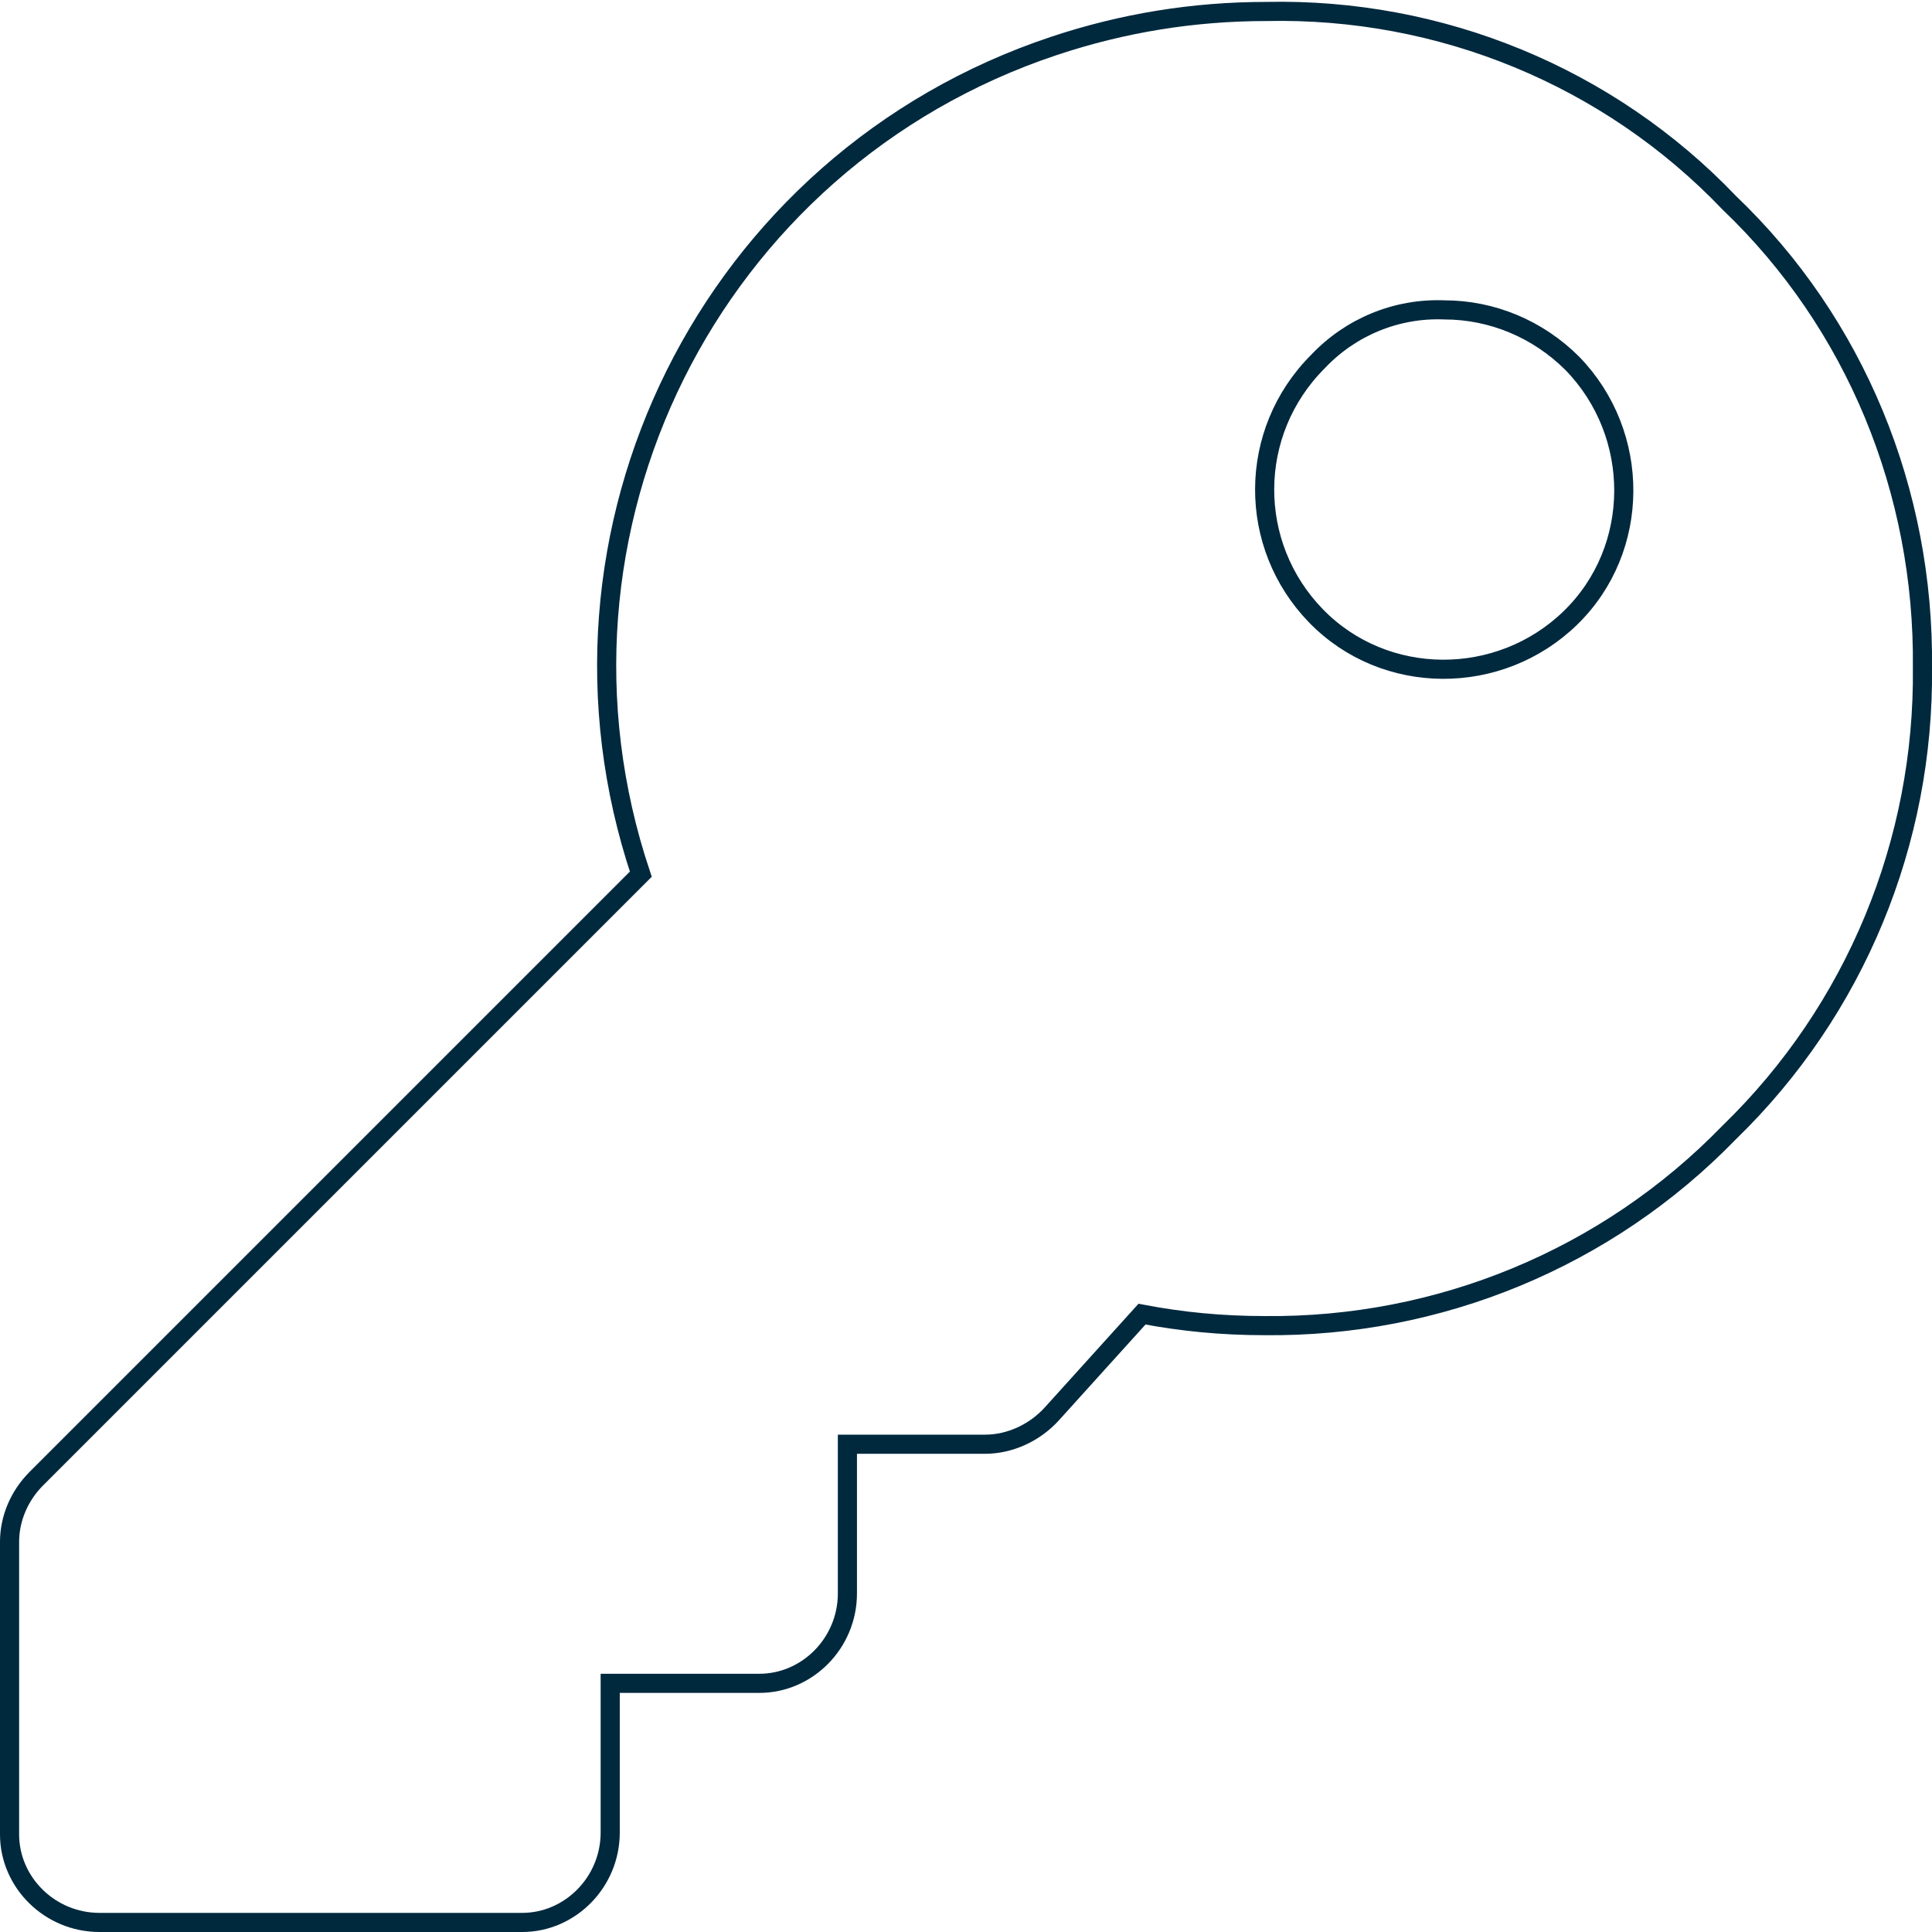 <?xml version="1.0" encoding="utf-8"?>
<!-- Generator: Adobe Illustrator 24.0.1, SVG Export Plug-In . SVG Version: 6.00 Build 0)  -->
<!DOCTYPE svg PUBLIC "-//W3C//DTD SVG 1.1//EN" "http://www.w3.org/Graphics/SVG/1.1/DTD/svg11.dtd">
<svg version="1.1" id="Ebene_1" xmlns:x="http://ns.adobe.com/Extensibility/1.0/" xmlns:i="http://ns.adobe.com/AdobeIllustrator/10.0/" xmlns:graph="http://ns.adobe.com/Graphs/1.0/"
	 xmlns="http://www.w3.org/2000/svg" xmlns:xlink="http://www.w3.org/1999/xlink" x="0px" y="0px" viewBox="0 0 101 101"
	 style="enable-background:new 0 0 101 101;" xml:space="preserve">
<style type="text/css">
	.st0{fill:none;stroke:#00293E;}
</style>
<path id="Pfad_17950" class="st0" d="M100.5,34.9c0.1,9.1-3.5,17.9-10.1,24.3c-6.4,6.6-15.2,10.2-24.3,10.1c-2.2,0-4.3-0.2-6.4-0.6
	L55,73.9c-0.9,1-2.2,1.6-3.5,1.6h-7.2v7.8c0,2.6-2.1,4.7-4.6,4.7c0,0,0,0,0,0h-7.8v7.8c0,2.6-2.1,4.7-4.6,4.7c0,0,0,0,0,0H5.2
	c-2.6,0-4.7-2.1-4.7-4.6c0,0,0,0,0,0V80.6c0-1.2,0.5-2.4,1.4-3.3l31.6-31.6c-6-17.9,3.6-37.3,21.6-43.3c3.6-1.2,7.3-1.8,11.1-1.8
	C75.3,0.4,84.1,4,90.4,10.6C97,16.9,100.6,25.7,100.5,34.9z M68.9,18.9c-3.7,3.7-3.7,9.6-0.1,13.3s9.6,3.7,13.3,0.1
	s3.7-9.6,0.1-13.3c-1.8-1.8-4.2-2.8-6.7-2.8C73,16.1,70.6,17.1,68.9,18.9z"/>
</svg>
